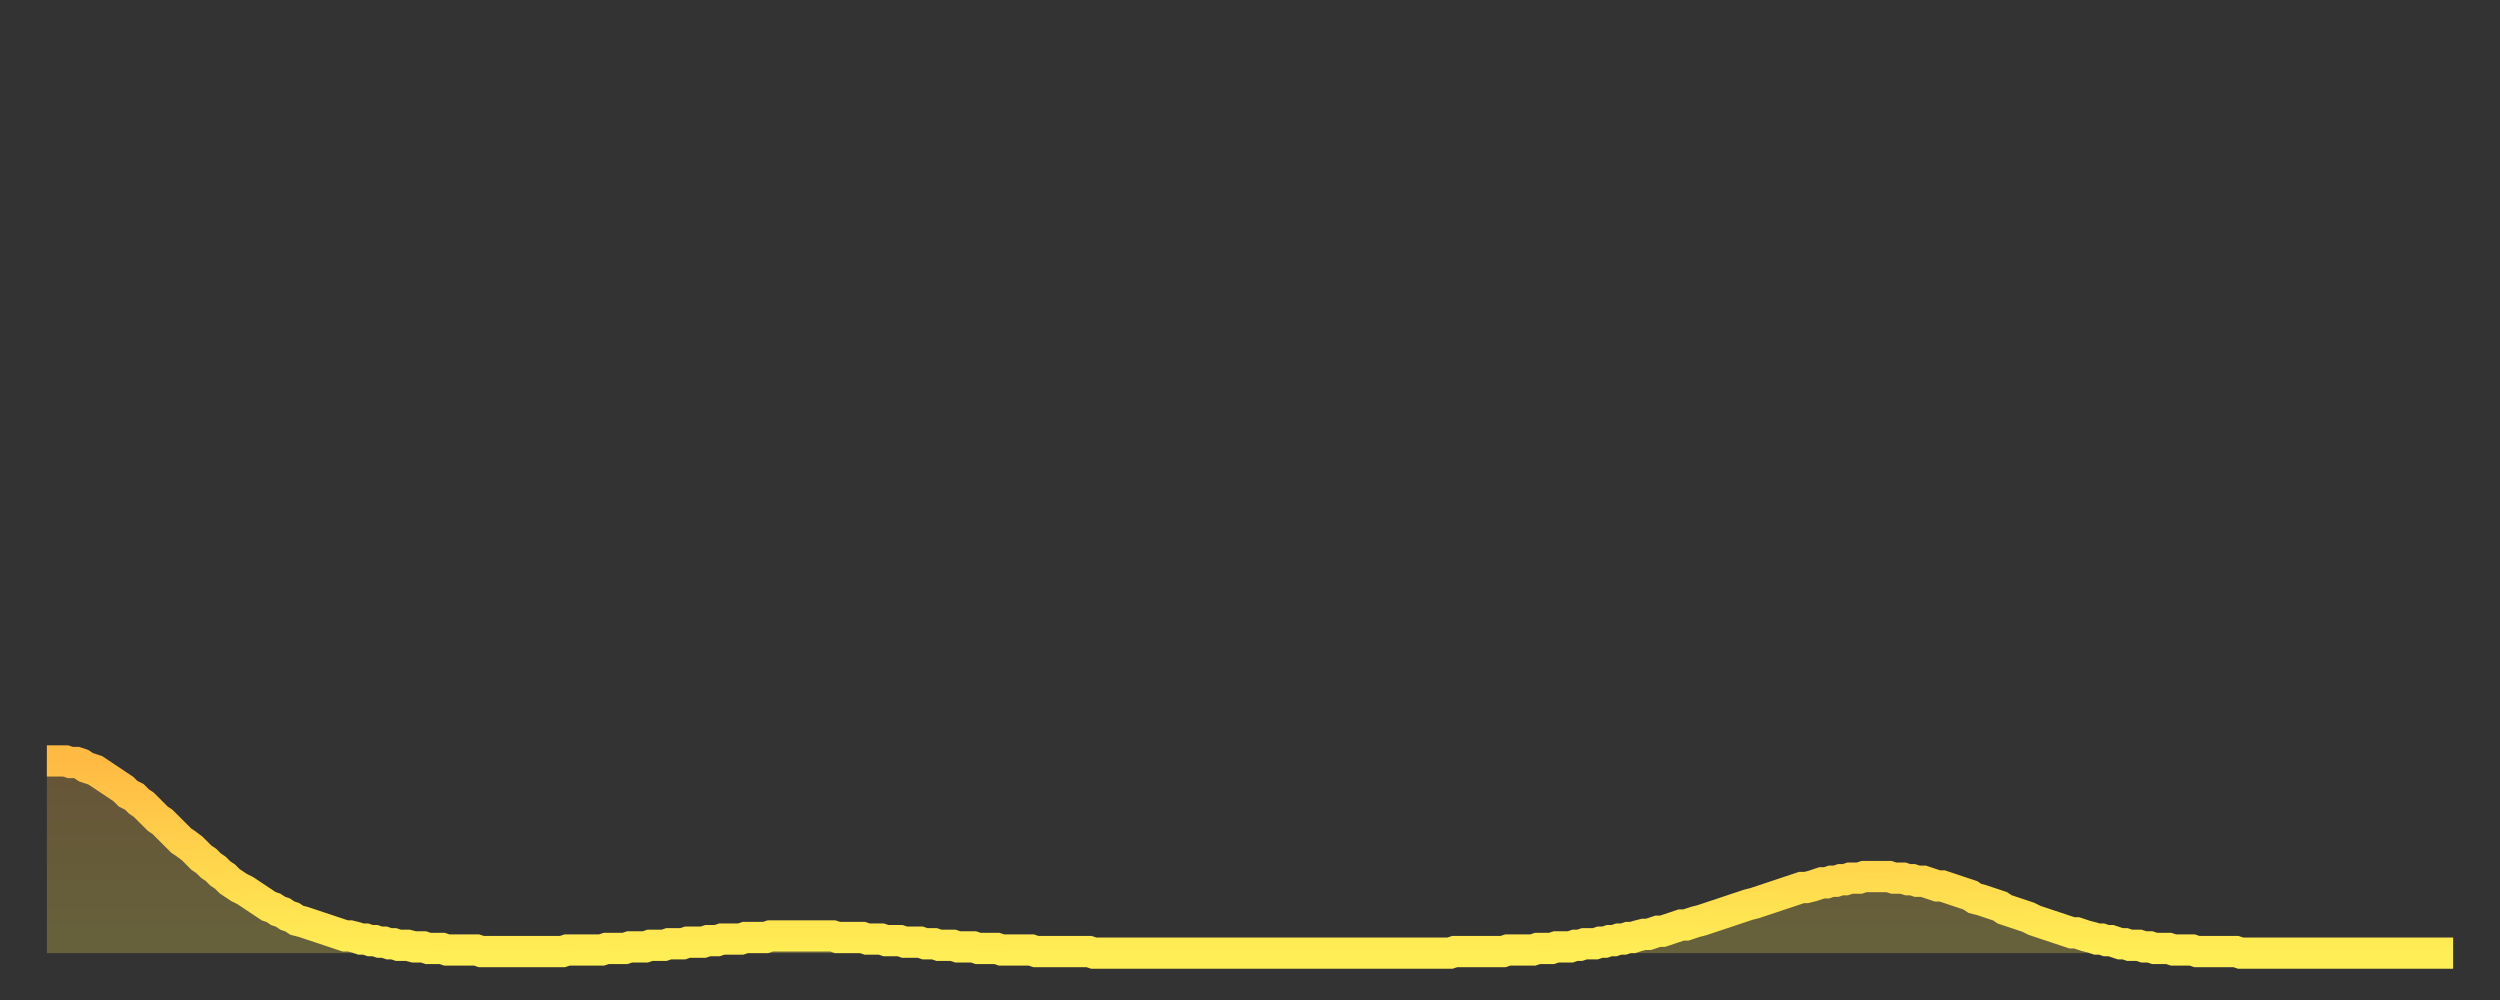 <?xml version="1.0" encoding="utf-8" ?>
<svg baseProfile="full" height="64" version="1.1" width="160" xmlns="http://www.w3.org/2000/svg" xmlns:ev="http://www.w3.org/2001/xml-events" xmlns:xlink="http://www.w3.org/1999/xlink"><rect width="100%" height="100%" fill="#333333" stroke="none"/><defs><linearGradient id="id692410" x1="0" x2="0" y1="0" y2="1"><stop offset="0%" stop-color="#ffba44" /><stop offset="50%" stop-color="#ffd44c" /><stop offset="100%" stop-color="#ffee55" /></linearGradient></defs><g transform="translate(3,3)"><g><path d="M 0.0 45.7 L 0.3 45.7 0.6 45.7 0.9 45.7 1.2 45.7 1.5 45.8 1.9 45.8 2.2 45.9 2.5 46.1 2.8 46.2 3.1 46.3 3.4 46.5 3.7 46.7 4.0 46.9 4.3 47.1 4.6 47.3 4.9 47.5 5.2 47.8 5.6 48.0 5.9 48.3 6.2 48.5 6.5 48.8 6.8 49.1 7.1 49.4 7.4 49.6 7.7 49.9 8.0 50.2 8.3 50.5 8.6 50.8 8.9 51.0 9.3 51.3 9.6 51.6 9.9 51.9 10.2 52.1 10.5 52.4 10.8 52.6 11.1 52.9 11.4 53.1 11.7 53.4 12.0 53.6 12.3 53.8 12.7 54.0 13.0 54.2 13.3 54.4 13.6 54.6 13.9 54.8 14.2 55.0 14.5 55.1 14.8 55.3 15.1 55.4 15.4 55.6 15.7 55.7 16.0 55.9 16.4 56.0 16.7 56.1 17.0 56.2 17.3 56.3 17.6 56.4 17.9 56.5 18.2 56.6 18.5 56.7 18.8 56.8 19.1 56.9 19.4 56.9 19.8 57.0 20.1 57.1 20.4 57.1 20.7 57.2 21.0 57.2 21.3 57.3 21.6 57.3 21.9 57.4 22.2 57.4 22.5 57.5 22.8 57.5 23.1 57.5 23.5 57.6 23.8 57.6 24.1 57.6 24.4 57.7 24.7 57.7 25.0 57.7 25.3 57.7 25.6 57.8 25.9 57.8 26.2 57.8 26.5 57.8 26.8 57.8 27.2 57.8 27.5 57.8 27.8 57.9 28.1 57.9 28.4 57.9 28.7 57.9 29.0 57.9 29.3 57.9 29.6 57.9 29.9 57.9 30.2 57.9 30.6 57.9 30.9 57.9 31.2 57.9 31.5 57.9 31.8 57.9 32.1 57.9 32.4 57.9 32.7 57.9 33.0 57.9 33.3 57.8 33.6 57.8 33.9 57.8 34.3 57.8 34.6 57.8 34.9 57.8 35.2 57.8 35.5 57.8 35.8 57.7 36.1 57.7 36.4 57.7 36.7 57.7 37.0 57.7 37.3 57.6 37.7 57.6 38.0 57.6 38.3 57.6 38.6 57.5 38.9 57.5 39.2 57.5 39.5 57.5 39.8 57.4 40.1 57.4 40.4 57.4 40.7 57.4 41.0 57.3 41.4 57.3 41.7 57.3 42.0 57.3 42.3 57.2 42.6 57.2 42.9 57.2 43.2 57.1 43.5 57.1 43.8 57.1 44.1 57.1 44.4 57.1 44.7 57.0 45.1 57.0 45.4 57.0 45.7 57.0 46.0 57.0 46.3 56.9 46.6 56.9 46.9 56.9 47.2 56.9 47.5 56.9 47.8 56.9 48.1 56.9 48.5 56.9 48.8 56.9 49.1 56.9 49.4 56.9 49.7 56.9 50.0 56.9 50.3 56.9 50.6 57.0 50.9 57.0 51.2 57.0 51.5 57.0 51.8 57.0 52.2 57.0 52.5 57.1 52.8 57.1 53.1 57.1 53.4 57.1 53.7 57.2 54.0 57.2 54.3 57.2 54.6 57.2 54.9 57.3 55.2 57.3 55.6 57.3 55.9 57.3 56.2 57.4 56.5 57.4 56.8 57.4 57.1 57.5 57.4 57.5 57.7 57.5 58.0 57.5 58.3 57.6 58.6 57.6 58.9 57.6 59.3 57.6 59.6 57.7 59.9 57.7 60.2 57.7 60.5 57.7 60.8 57.7 61.1 57.8 61.4 57.8 61.7 57.8 62.0 57.8 62.3 57.8 62.6 57.8 63.0 57.8 63.3 57.9 63.6 57.9 63.9 57.9 64.2 57.9 64.5 57.9 64.8 57.9 65.1 57.9 65.4 57.9 65.7 57.9 66.0 57.9 66.4 57.9 66.7 57.9 67.0 58.0 67.3 58.0 67.6 58.0 67.9 58.0 68.2 58.0 68.5 58.0 68.8 58.0 69.1 58.0 69.4 58.0 69.7 58.0 70.1 58.0 70.4 58.0 70.7 58.0 71.0 58.0 71.3 58.0 71.6 58.0 71.9 58.0 72.2 58.0 72.5 58.0 72.8 58.0 73.1 58.0 73.5 58.0 73.8 58.0 74.1 58.0 74.4 58.0 74.7 58.0 75.0 58.0 75.3 58.0 75.6 58.0 75.9 58.0 76.2 58.0 76.5 58.0 76.8 58.0 77.2 58.0 77.5 58.0 77.8 58.0 78.1 58.0 78.4 58.0 78.7 58.0 79.0 58.0 79.3 58.0 79.6 58.0 79.9 58.0 80.2 58.0 80.5 58.0 80.9 58.0 81.2 58.0 81.5 58.0 81.8 58.0 82.1 58.0 82.4 58.0 82.7 58.0 83.0 58.0 83.3 58.0 83.6 58.0 83.9 58.0 84.3 58.0 84.6 58.0 84.9 58.0 85.2 58.0 85.5 58.0 85.8 58.0 86.1 58.0 86.4 58.0 86.7 58.0 87.0 58.0 87.3 58.0 87.6 58.0 88.0 58.0 88.3 58.0 88.6 58.0 88.9 58.0 89.2 58.0 89.5 58.0 89.8 58.0 90.1 57.9 90.4 57.9 90.7 57.9 91.0 57.9 91.4 57.9 91.7 57.9 92.0 57.9 92.3 57.9 92.6 57.9 92.9 57.9 93.2 57.9 93.5 57.8 93.8 57.8 94.1 57.8 94.4 57.8 94.7 57.8 95.1 57.8 95.4 57.7 95.7 57.7 96.0 57.7 96.3 57.7 96.6 57.6 96.9 57.6 97.2 57.6 97.5 57.6 97.8 57.5 98.1 57.5 98.4 57.4 98.8 57.4 99.1 57.4 99.4 57.3 99.7 57.3 100.0 57.2 100.3 57.2 100.6 57.1 100.9 57.1 101.2 57.0 101.5 57.0 101.8 56.9 102.2 56.8 102.5 56.8 102.8 56.7 103.1 56.6 103.4 56.6 103.7 56.5 104.0 56.4 104.3 56.3 104.6 56.2 104.9 56.2 105.2 56.1 105.5 56.0 105.9 55.9 106.2 55.8 106.5 55.7 106.8 55.6 107.1 55.5 107.4 55.4 107.7 55.3 108.0 55.2 108.3 55.1 108.6 55.0 108.9 54.9 109.3 54.8 109.6 54.7 109.9 54.6 110.2 54.5 110.5 54.4 110.8 54.3 111.1 54.2 111.4 54.1 111.7 54.0 112.0 53.9 112.3 53.8 112.6 53.8 113.0 53.7 113.3 53.6 113.6 53.5 113.9 53.5 114.2 53.4 114.5 53.4 114.8 53.3 115.1 53.3 115.4 53.2 115.7 53.2 116.0 53.2 116.3 53.1 116.7 53.1 117.0 53.1 117.3 53.1 117.6 53.1 117.9 53.1 118.2 53.2 118.5 53.2 118.8 53.2 119.1 53.3 119.4 53.3 119.7 53.4 120.1 53.4 120.4 53.5 120.7 53.6 121.0 53.7 121.3 53.7 121.6 53.8 121.9 53.9 122.2 54.0 122.5 54.1 122.8 54.2 123.1 54.3 123.4 54.5 123.8 54.6 124.1 54.7 124.4 54.8 124.7 54.9 125.0 55.0 125.3 55.2 125.6 55.3 125.9 55.4 126.2 55.5 126.5 55.6 126.8 55.7 127.2 55.9 127.5 56.0 127.8 56.1 128.1 56.2 128.4 56.3 128.7 56.4 129.0 56.5 129.3 56.6 129.6 56.7 129.9 56.7 130.2 56.8 130.5 56.9 130.9 57.0 131.2 57.1 131.5 57.1 131.8 57.2 132.1 57.2 132.4 57.3 132.7 57.4 133.0 57.4 133.3 57.5 133.6 57.5 133.9 57.5 134.2 57.6 134.6 57.6 134.9 57.7 135.2 57.7 135.5 57.7 135.8 57.7 136.1 57.8 136.4 57.8 136.7 57.8 137.0 57.8 137.3 57.8 137.6 57.9 138.0 57.9 138.3 57.9 138.6 57.9 138.9 57.9 139.2 57.9 139.5 57.9 139.8 57.9 140.1 57.9 140.4 58.0 140.7 58.0 141.0 58.0 141.3 58.0 141.7 58.0 142.0 58.0 142.3 58.0 142.6 58.0 142.9 58.0 143.2 58.0 143.5 58.0 143.8 58.0 144.1 58.0 144.4 58.0 144.7 58.0 145.1 58.0 145.4 58.0 145.7 58.0 146.0 58.0 146.3 58.0 146.6 58.0 146.9 58.0 147.2 58.0 147.5 58.0 147.8 58.0 148.1 58.0 148.4 58.0 148.8 58.0 149.1 58.0 149.4 58.0 149.7 58.0 150.0 58.0 150.3 58.0 150.6 58.0 150.9 58.0 151.2 58.0 151.5 58.0 151.8 58.0 152.1 58.0 152.5 58.0 152.8 58.0 153.1 58.0 153.4 58.0 153.7 58.0 154.0 58.0" fill="none" id="graph-curve" opacity="1" stroke="url(#id692410)" stroke-width="2" /><path d="M 0 58 L 0.0 45.7 0.3 45.7 0.6 45.7 0.9 45.7 1.2 45.7 1.5 45.8 1.9 45.8 2.2 45.9 2.5 46.1 2.8 46.2 3.1 46.3 3.4 46.5 3.7 46.7 4.0 46.9 4.3 47.1 4.6 47.3 4.9 47.5 5.2 47.8 5.6 48.0 5.9 48.3 6.2 48.5 6.5 48.8 6.8 49.1 7.1 49.4 7.4 49.6 7.7 49.9 8.0 50.2 8.3 50.5 8.6 50.8 8.9 51.0 9.3 51.3 9.6 51.6 9.9 51.9 10.2 52.1 10.5 52.4 10.8 52.6 11.1 52.9 11.4 53.1 11.7 53.4 12.0 53.6 12.3 53.8 12.7 54.0 13.0 54.2 13.3 54.4 13.6 54.6 13.9 54.8 14.2 55.0 14.5 55.1 14.8 55.3 15.1 55.4 15.4 55.6 15.7 55.7 16.0 55.9 16.4 56.0 16.7 56.1 17.0 56.2 17.3 56.3 17.6 56.4 17.9 56.5 18.2 56.6 18.5 56.7 18.8 56.8 19.1 56.9 19.4 56.9 19.8 57.0 20.1 57.1 20.4 57.1 20.7 57.2 21.0 57.2 21.3 57.3 21.6 57.3 21.9 57.4 22.2 57.4 22.5 57.5 22.8 57.5 23.1 57.5 23.5 57.6 23.8 57.6 24.1 57.6 24.4 57.7 24.7 57.7 25.0 57.7 25.3 57.7 25.6 57.8 25.9 57.8 26.2 57.8 26.5 57.8 26.8 57.8 27.2 57.8 27.5 57.8 27.8 57.9 28.1 57.9 28.4 57.9 28.7 57.9 29.0 57.9 29.3 57.9 29.6 57.9 29.9 57.9 30.2 57.9 30.6 57.9 30.9 57.9 31.2 57.9 31.5 57.9 31.8 57.9 32.1 57.9 32.4 57.9 32.7 57.9 33.0 57.9 33.3 57.8 33.6 57.8 33.9 57.8 34.3 57.8 34.6 57.8 34.9 57.8 35.2 57.8 35.5 57.8 35.8 57.7 36.1 57.7 36.4 57.7 36.7 57.7 37.0 57.7 37.3 57.6 37.7 57.6 38.0 57.6 38.3 57.6 38.6 57.5 38.9 57.5 39.2 57.5 39.5 57.5 39.8 57.4 40.1 57.4 40.4 57.4 40.7 57.4 41.0 57.3 41.4 57.3 41.7 57.3 42.0 57.3 42.3 57.2 42.6 57.2 42.9 57.2 43.2 57.1 43.5 57.1 43.8 57.1 44.1 57.1 44.4 57.1 44.7 57.0 45.1 57.0 45.4 57.0 45.7 57.0 46.0 57.0 46.3 56.9 46.6 56.9 46.9 56.9 47.2 56.9 47.5 56.9 47.8 56.9 48.1 56.9 48.5 56.9 48.8 56.9 49.1 56.9 49.4 56.9 49.7 56.9 50.0 56.9 50.3 56.9 50.6 57.0 50.9 57.0 51.2 57.0 51.5 57.0 51.8 57.0 52.2 57.0 52.5 57.1 52.8 57.1 53.1 57.1 53.4 57.1 53.7 57.2 54.0 57.2 54.3 57.2 54.6 57.2 54.9 57.3 55.2 57.3 55.6 57.3 55.9 57.3 56.2 57.4 56.5 57.4 56.8 57.4 57.1 57.5 57.4 57.5 57.7 57.5 58.0 57.5 58.3 57.6 58.6 57.6 58.9 57.6 59.3 57.6 59.6 57.7 59.9 57.7 60.2 57.7 60.5 57.7 60.8 57.7 61.1 57.8 61.4 57.8 61.7 57.8 62.0 57.8 62.3 57.8 62.6 57.8 63.0 57.8 63.3 57.9 63.6 57.9 63.9 57.9 64.2 57.9 64.5 57.9 64.8 57.9 65.1 57.9 65.4 57.9 65.7 57.9 66.0 57.9 66.4 57.9 66.7 57.9 67.0 58.0 67.3 58.0 67.6 58.0 67.9 58.0 68.2 58.0 68.5 58.0 68.8 58.0 69.1 58.0 69.4 58.0 69.7 58.0 70.1 58.0 70.4 58.0 70.7 58.0 71.0 58.0 71.3 58.0 71.6 58.0 71.9 58.0 72.2 58.0 72.5 58.0 72.8 58.0 73.1 58.0 73.5 58.0 73.8 58.0 74.1 58.0 74.4 58.0 74.7 58.0 75.0 58.0 75.3 58.0 75.6 58.0 75.9 58.0 76.2 58.0 76.5 58.0 76.8 58.0 77.2 58.0 77.5 58.0 77.8 58.0 78.1 58.0 78.4 58.0 78.7 58.0 79.0 58.0 79.3 58.0 79.6 58.0 79.9 58.0 80.2 58.0 80.5 58.0 80.9 58.0 81.2 58.0 81.5 58.0 81.8 58.0 82.1 58.0 82.4 58.0 82.7 58.0 83.0 58.0 83.3 58.0 83.6 58.0 83.9 58.0 84.3 58.0 84.6 58.0 84.9 58.0 85.2 58.0 85.5 58.0 85.8 58.0 86.1 58.0 86.4 58.0 86.7 58.0 87.0 58.0 87.3 58.0 87.6 58.0 88.0 58.0 88.3 58.0 88.6 58.0 88.9 58.0 89.2 58.0 89.5 58.0 89.8 58.0 90.1 57.9 90.4 57.9 90.7 57.9 91.0 57.9 91.4 57.9 91.7 57.9 92.0 57.9 92.3 57.9 92.6 57.9 92.9 57.9 93.2 57.9 93.5 57.8 93.8 57.8 94.1 57.8 94.4 57.8 94.7 57.8 95.1 57.8 95.4 57.7 95.7 57.7 96.0 57.7 96.3 57.7 96.6 57.6 96.9 57.6 97.2 57.6 97.5 57.6 97.8 57.5 98.1 57.5 98.4 57.4 98.8 57.4 99.1 57.4 99.4 57.3 99.7 57.3 100.0 57.2 100.3 57.2 100.6 57.1 100.9 57.1 101.2 57.0 101.5 57.0 101.8 56.9 102.2 56.8 102.5 56.8 102.8 56.7 103.1 56.6 103.4 56.6 103.7 56.5 104.0 56.4 104.3 56.3 104.6 56.2 104.9 56.2 105.2 56.1 105.5 56.0 105.9 55.9 106.2 55.8 106.5 55.7 106.8 55.6 107.1 55.5 107.4 55.4 107.7 55.3 108.0 55.2 108.3 55.1 108.6 55.0 108.9 54.9 109.3 54.8 109.6 54.7 109.9 54.6 110.2 54.5 110.5 54.4 110.8 54.3 111.1 54.2 111.4 54.1 111.7 54.0 112.0 53.9 112.3 53.8 112.6 53.8 113.0 53.7 113.3 53.6 113.6 53.5 113.9 53.5 114.2 53.4 114.5 53.4 114.8 53.3 115.1 53.3 115.4 53.2 115.7 53.2 116.0 53.2 116.3 53.1 116.7 53.1 117.0 53.1 117.3 53.1 117.6 53.1 117.9 53.1 118.2 53.2 118.5 53.2 118.8 53.2 119.1 53.3 119.4 53.3 119.7 53.4 120.1 53.4 120.4 53.5 120.7 53.6 121.0 53.7 121.3 53.7 121.6 53.8 121.9 53.9 122.2 54.0 122.5 54.1 122.8 54.2 123.1 54.3 123.4 54.5 123.8 54.6 124.1 54.7 124.4 54.8 124.7 54.9 125.0 55.0 125.3 55.2 125.6 55.3 125.9 55.4 126.2 55.5 126.5 55.6 126.8 55.7 127.2 55.9 127.5 56.0 127.8 56.1 128.1 56.2 128.4 56.3 128.7 56.4 129.0 56.5 129.3 56.6 129.6 56.7 129.9 56.7 130.2 56.8 130.5 56.9 130.9 57.0 131.2 57.1 131.5 57.1 131.8 57.2 132.1 57.2 132.4 57.3 132.7 57.4 133.0 57.4 133.3 57.5 133.6 57.5 133.9 57.5 134.2 57.6 134.6 57.6 134.9 57.7 135.2 57.7 135.5 57.7 135.8 57.7 136.1 57.8 136.4 57.8 136.7 57.8 137.0 57.8 137.3 57.8 137.6 57.9 138.0 57.9 138.3 57.9 138.6 57.9 138.9 57.9 139.2 57.9 139.5 57.9 139.8 57.9 140.1 57.9 140.4 58.0 140.7 58.0 141.0 58.0 141.3 58.0 141.7 58.0 142.0 58.0 142.3 58.0 142.6 58.0 142.9 58.0 143.2 58.0 143.5 58.0 143.8 58.0 144.1 58.0 144.4 58.0 144.7 58.0 145.1 58.0 145.4 58.0 145.7 58.0 146.0 58.0 146.3 58.0 146.6 58.0 146.9 58.0 147.2 58.0 147.5 58.0 147.8 58.0 148.1 58.0 148.4 58.0 148.8 58.0 149.1 58.0 149.4 58.0 149.7 58.0 150.0 58.0 150.3 58.0 150.6 58.0 150.9 58.0 151.2 58.0 151.5 58.0 151.8 58.0 152.1 58.0 152.5 58.0 152.8 58.0 153.1 58.0 153.4 58.0 153.7 58.0 154.0 58.0 154 58" fill="url(#id692410)" fill-opacity=".25" id="graph-shadow" /></g></g></svg>